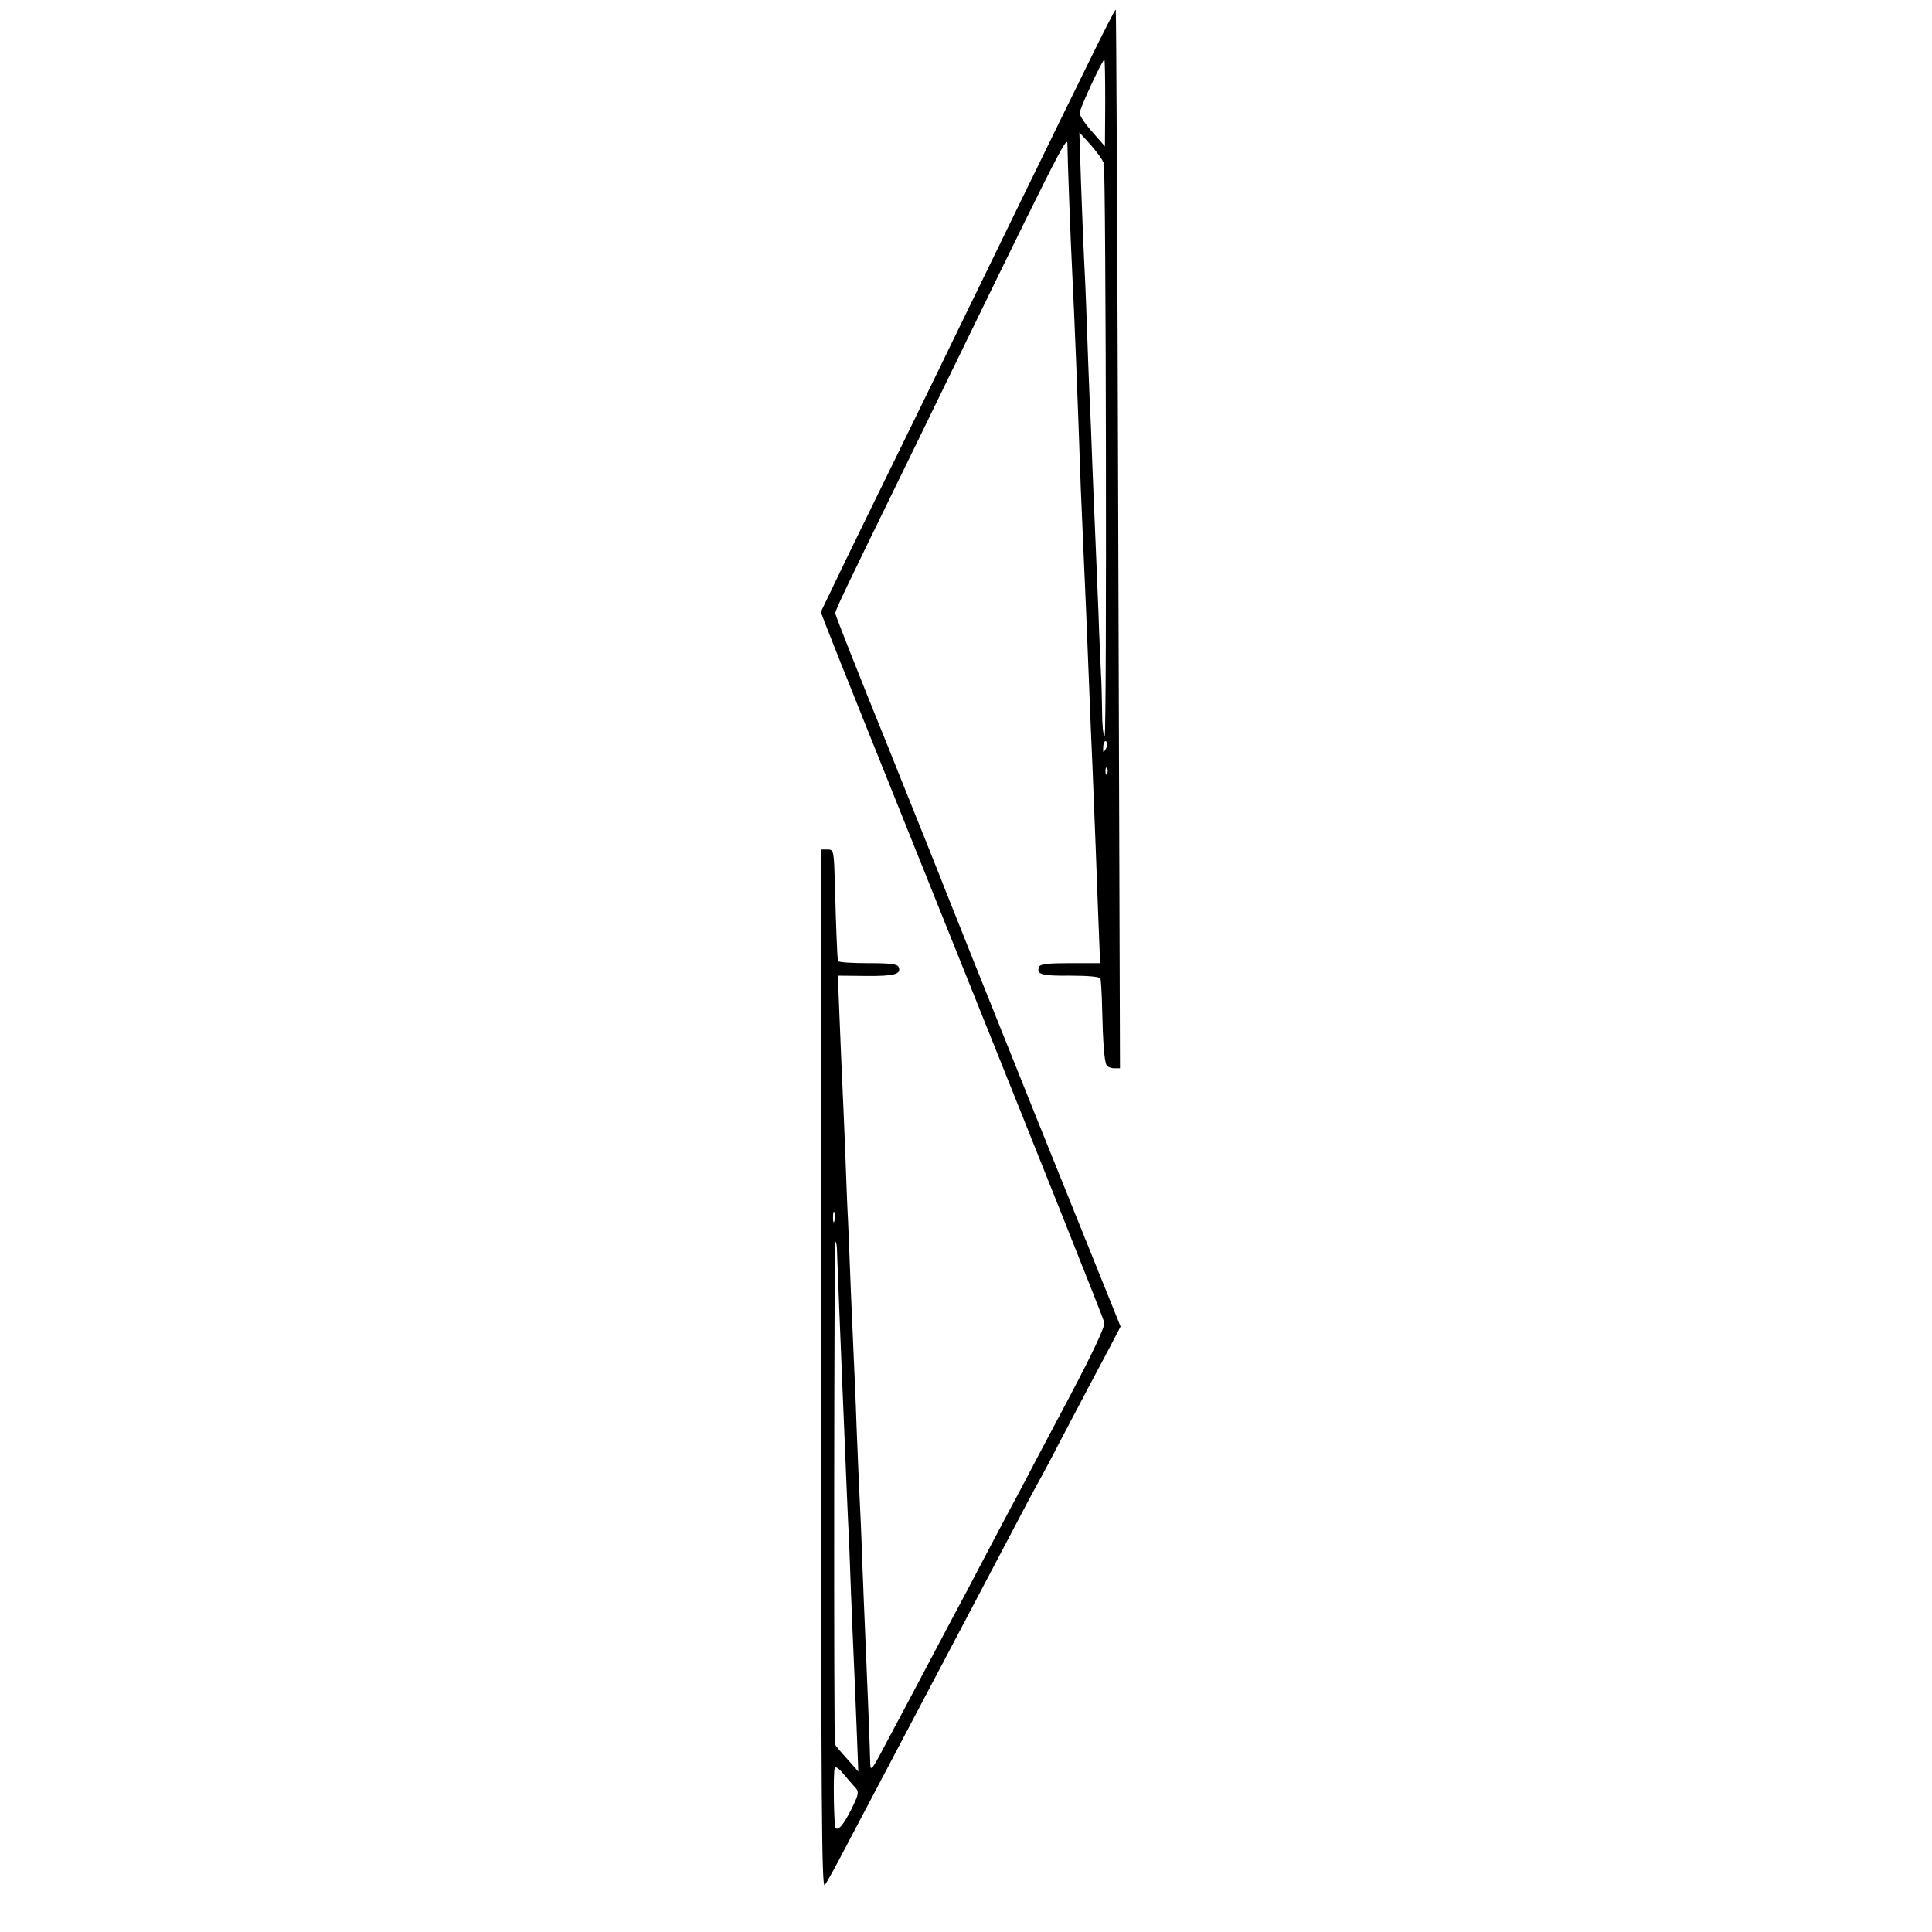 <?xml version="1.0" standalone="no"?>
<!DOCTYPE svg PUBLIC "-//W3C//DTD SVG 20010904//EN"
 "http://www.w3.org/TR/2001/REC-SVG-20010904/DTD/svg10.dtd">
<svg version="1.0" xmlns="http://www.w3.org/2000/svg"
 width="680pt" height="680pt" viewBox="0 0 680 680"
 preserveAspectRatio="xMidYMid meet">
<g transform="translate(0,680) scale(0.1,-0.1)"
fill="#000000" stroke="none">
<path d="M3830 6577 c-52 -105 -161 -329 -243 -497 -82 -168 -175 -359 -207
-425 -32 -66 -115 -237 -185 -380 -70 -143 -168 -343 -217 -444 l-89 -185 19
-50 c10 -28 234 -586 497 -1241 263 -655 480 -1199 482 -1210 3 -13 -43 -111
-122 -260 -70 -132 -150 -283 -177 -335 -28 -52 -70 -131 -93 -175 -23 -44
-65 -123 -92 -175 -28 -52 -90 -169 -138 -260 -48 -91 -110 -208 -138 -260
-58 -111 -63 -117 -64 -88 0 31 -14 375 -18 463 -2 39 -6 149 -10 245 -3 96
-8 204 -10 240 -2 36 -6 142 -10 235 -3 94 -8 204 -10 245 -2 41 -6 145 -10
230 -3 85 -8 198 -10 250 -3 52 -7 163 -10 245 -3 83 -8 188 -10 235 -2 47 -7
153 -10 236 l-6 150 98 -1 c100 -1 126 6 116 31 -4 11 -28 14 -109 14 -57 0
-105 3 -105 8 -2 14 -7 128 -10 259 -4 130 -4 133 -26 133 l-23 0 0 -1832 c0
-1535 2 -1829 13 -1813 8 11 39 67 69 125 95 180 159 302 203 385 58 109 323
613 398 755 33 63 68 129 77 145 10 17 46 84 80 150 35 66 80 152 100 190 21
39 55 103 76 143 l38 73 -299 742 c-164 408 -305 762 -315 787 -9 25 -101 253
-203 508 -103 254 -187 467 -187 473 0 11 21 56 240 504 564 1159 577 1185
577 1145 0 -37 11 -338 18 -475 6 -115 18 -411 29 -735 4 -91 9 -205 11 -255
4 -81 9 -204 20 -480 2 -49 6 -157 10 -240 10 -242 13 -330 20 -517 l7 -178
-105 0 c-78 0 -106 -3 -110 -13 -10 -27 9 -32 110 -31 64 0 104 -4 106 -10 2
-6 5 -51 6 -101 3 -129 8 -192 16 -204 3 -6 15 -11 27 -11 l20 0 -6 1862 c-3
1024 -7 1863 -9 1864 -2 2 -45 -83 -97 -189z m60 -139 l-1 -153 -44 50 c-25
28 -45 58 -45 67 0 16 80 188 87 188 2 0 3 -69 3 -152z m-5 -213 c8 -33 11
-2015 3 -2015 -5 0 -9 39 -9 88 -1 48 -2 107 -4 132 -1 25 -6 124 -9 220 -4
96 -9 216 -11 265 -2 50 -7 158 -10 240 -3 83 -7 193 -10 245 -2 52 -7 172
-10 265 -3 94 -8 199 -10 235 -2 36 -6 148 -10 250 l-6 184 40 -44 c22 -25 43
-54 46 -65z m7 -2061 c-9 -16 -10 -14 -9 8 1 15 6 23 11 18 4 -4 4 -16 -2 -26z
m5 -86 c-3 -8 -6 -5 -6 6 -1 11 2 17 5 13 3 -3 4 -12 1 -19z m-960 -1575 c-3
-10 -5 -4 -5 12 0 17 2 24 5 18 2 -7 2 -21 0 -30z m9 -105 c1 -18 4 -112 8
-208 4 -96 9 -218 11 -270 2 -52 7 -160 10 -240 3 -80 8 -185 10 -235 3 -49 7
-160 10 -245 3 -85 8 -193 10 -240 2 -47 7 -155 10 -240 l6 -155 -40 45 c-23
25 -41 47 -42 50 -5 16 -3 1770 1 1770 3 0 6 -15 6 -32z m61 -1886 c18 -18 17
-25 -13 -85 -26 -50 -43 -71 -53 -61 -6 6 -9 195 -3 211 2 7 15 -1 30 -20 15
-18 33 -38 39 -45z"/>
</g>
</svg>
